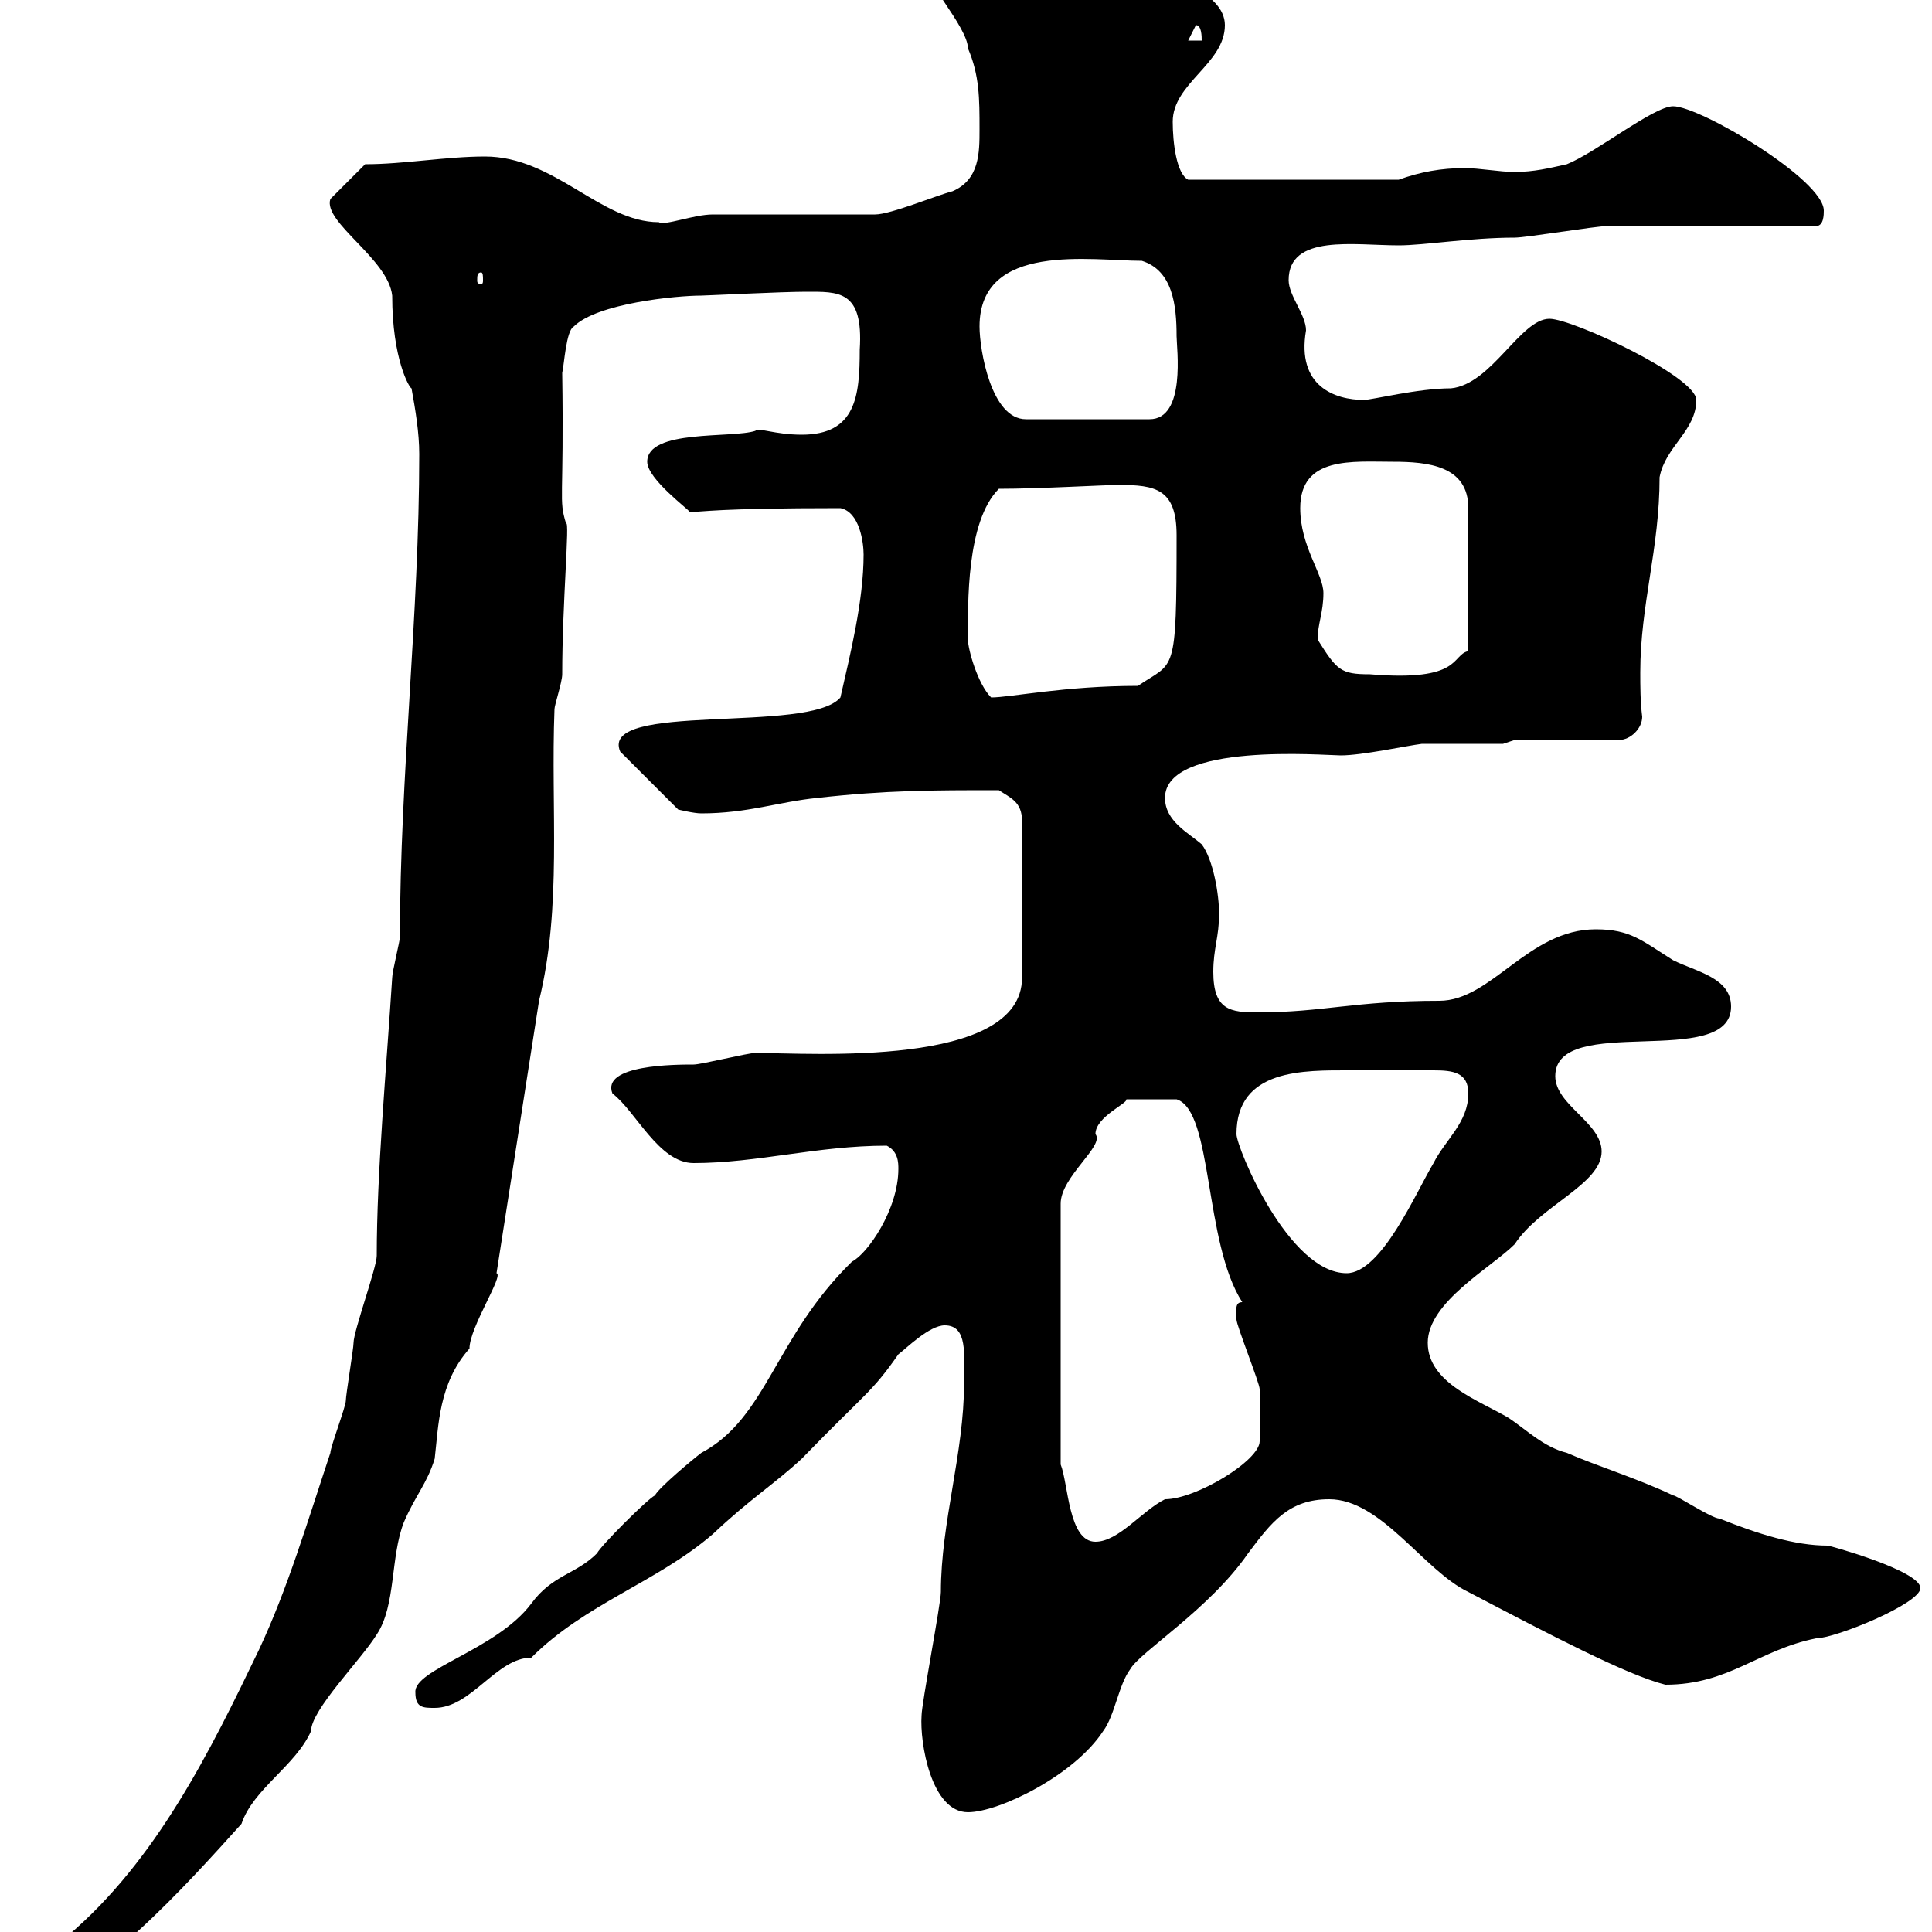 <svg xmlns="http://www.w3.org/2000/svg" xmlns:xlink="http://www.w3.org/1999/xlink" width="300" height="300"><path d="M2.40 306.60C2.40 309.60 3.30 309.60 5.10 309.60C13.80 309.60 29.40 292.20 37.50 283.20C39.30 277.80 45.90 274.20 48.30 268.80C48.30 265.50 56.10 257.70 58.50 253.80C61.50 249.30 60.60 241.80 62.70 236.40C64.50 232.20 66.30 230.40 67.50 226.50C68.10 221.40 68.10 214.80 72.90 209.40C72.90 206.10 78.30 198 77.10 197.70L83.70 155.40C87.30 140.70 85.50 125.70 86.10 110.10C86.10 109.50 87.30 105.90 87.30 104.70C87.30 93.60 88.50 80.70 87.90 81.30C86.70 77.40 87.60 78 87.30 57.90C87.60 56.70 87.90 51.30 89.10 50.70C92.70 47.10 105 45.90 108.90 45.90C109.50 45.90 121.50 45.30 125.10 45.30C130.20 45.30 134.10 45 133.50 54.30C133.50 61.50 132.90 67.50 124.50 67.50C120.30 67.50 117.60 66.30 117.30 66.90C113.70 68.10 100.50 66.60 100.50 71.70C100.50 74.40 107.10 79.20 107.10 79.50C109.20 79.50 111 78.90 130.50 78.90C133.50 79.50 134.10 84.30 134.10 86.10C134.10 93.30 132 101.70 130.50 108.30C125.70 114 93 108.90 96.30 116.70L105.30 125.70C105.30 125.70 107.70 126.30 108.90 126.30C116.10 126.30 120.90 124.50 126.90 123.90C137.70 122.70 144.60 122.70 155.10 122.70C156.90 123.90 158.70 124.50 158.70 127.50L158.70 151.80C158.70 165.90 125.70 163.50 117.30 163.50C116.10 163.50 108.90 165.30 107.70 165.30C105 165.30 93.30 165.30 95.10 169.80C98.70 172.50 102.30 180.60 107.70 180.60C117.60 180.60 126.90 177.90 137.70 177.90C139.50 178.80 139.50 180.60 139.50 181.50C139.50 187.80 134.70 194.70 132.30 195.90C120.30 207.60 119.10 220.20 108.90 225.60C107.70 226.50 102.30 231 101.70 232.20C100.50 232.80 93.30 240 92.70 241.20C89.40 244.50 85.80 244.50 82.50 249C77.10 256.20 64.20 259.20 64.50 262.80C64.50 265.20 65.70 265.20 67.50 265.20C73.20 265.20 77.10 257.40 82.50 257.40C90.90 249 102 245.70 110.70 238.20C116.40 232.80 120.30 230.40 124.50 226.50C134.70 216 135.30 216.30 139.50 210.30C140.70 209.40 144.30 205.80 146.70 205.80C150.30 205.80 149.70 210.30 149.70 214.80C149.70 225.60 146.10 236.40 146.10 247.20C146.10 249 143.10 264.60 143.10 266.40C142.80 270.60 144.60 281.40 150.30 281.40C155.10 281.40 166.80 275.70 171.30 268.80C173.10 266.40 173.70 261.60 175.50 259.20C177 256.50 187.80 249.90 193.80 241.20C197.40 236.40 200.10 232.80 206.40 232.80C214.50 232.80 221.10 243.90 228 247.20C240.60 253.80 252.60 260.10 258.60 261.60C268.50 261.60 273 256.20 282 254.40C285 254.40 298.20 249 298.20 246.60C298.20 243.90 284.10 240 283.80 240C278.70 240 273 238.20 267 235.80C265.80 235.80 260.40 232.20 259.80 232.20C254.10 229.50 248.10 227.70 243.30 225.60C239.70 224.70 237 222 234.30 220.20C229.80 217.50 221.70 214.80 221.70 208.50C221.70 202.20 231.60 196.80 235.20 193.20C239.10 187.20 248.70 183.90 248.70 178.80C248.70 174.30 241.50 171.60 241.50 167.10C241.50 157.20 268.80 166.20 268.80 156.30C268.80 151.80 263.40 150.90 259.80 149.10C255 146.10 253.20 144.30 247.80 144.30C237.30 144.30 231.60 155.40 223.50 155.40C210.30 155.40 205.50 157.20 195.30 157.20C191.10 157.20 188.40 156.90 188.40 150.90C188.40 147.30 189.30 145.50 189.30 141.90C189.30 138.90 188.40 133.50 186.60 131.10C184.50 129.30 180.90 127.50 180.90 123.90C180.90 115.20 205.80 117.30 208.20 117.30C211.50 117.30 218.40 115.80 220.80 115.50C222.60 115.50 231.60 115.50 233.40 115.50L235.20 114.90L251.40 114.90C253.20 114.90 255 113.10 255 111.30C254.70 108.90 254.70 106.50 254.70 104.40C254.70 93.90 257.70 85.20 257.70 74.10C258.60 69.30 263.40 66.90 263.40 62.10C263.40 58.50 244.20 49.50 240.60 49.50C236.10 49.50 231.60 59.70 225.30 60.30C220.20 60.30 213 62.10 211.80 62.10C207.30 62.10 201.30 60 202.80 51.30C202.80 48.90 200.10 45.90 200.10 43.50C200.10 36.30 210.30 38.10 217.20 38.10C221.10 38.10 228.30 36.90 235.20 36.90C237 36.90 247.80 35.10 249.60 35.10C254.10 35.10 277.80 35.10 282 35.10C283.20 35.10 283.20 33.30 283.20 32.70C283.20 27.90 264 16.50 259.80 16.50C256.80 16.50 247.80 23.70 243.30 25.50C240.60 26.10 238.20 26.70 235.20 26.70C232.80 26.70 229.80 26.10 227.40 26.10C223.80 26.10 220.50 26.70 217.20 27.90L184.50 27.90C182.70 27 182.10 22.20 182.10 18.90C182.10 12.90 190.20 9.90 190.20 3.90C190.20-1.20 181.20-4.50 173.70-4.50C167.70-5.10 162.90-9.90 156.90-9.90C155.10-9.90 144.30-6.30 144.30-4.50C142.80-3.90 150.30 4.20 150.30 7.50C152.10 11.70 152.10 15.30 152.10 20.10C152.10 23.70 152.10 27.90 147.90 29.70C145.50 30.30 138.30 33.30 135.90 33.30C132.30 33.30 114.30 33.30 110.70 33.30C107.70 33.30 103.20 35.10 102.30 34.50C93.30 34.50 86.10 24.30 75.30 24.30C69.30 24.30 62.70 25.50 56.70 25.50L51.30 30.90C50.10 34.50 60.30 40.20 60.90 45.90C60.90 55.80 63.60 60.30 63.90 60.30C64.50 63.60 65.10 67.20 65.10 70.50C65.10 95.40 62.10 120.60 62.10 145.50C62.10 146.10 60.90 150.90 60.90 151.80C60 165.90 58.50 182.10 58.50 195C58.50 196.80 54.90 206.70 54.90 208.50C54.90 209.40 53.70 216.60 53.70 217.50C53.70 218.40 51.30 224.70 51.30 225.60C47.70 236.40 44.70 246.60 40.20 256.20C32.70 271.80 24.30 288.90 10.50 300.60C7.80 302.40 2.40 302.40 2.40 306.60ZM164.70 227.40L164.70 186.90C164.70 182.70 171.60 177.90 170.10 176.10C170.10 173.40 175.20 171.30 174.90 170.70L182.70 170.70C188.40 172.50 186.90 192.90 192.90 202.20C191.70 202.20 192 203.40 192 204.90C192 205.80 195.60 214.80 195.60 215.70C195.60 216.90 195.60 222 195.60 223.80C195.60 226.80 185.70 232.80 180.90 232.80C177.30 234.60 173.70 239.40 170.10 239.40C165.90 239.40 165.90 230.40 164.70 227.40ZM192 176.10C192 165.90 202.50 166.20 209.70 166.20C212.70 166.20 215.70 166.20 219 166.20C220.20 166.20 221.70 166.20 222.60 166.20C225.60 166.20 228 166.50 228 169.80C228 174.30 224.40 177 222.60 180.60C219.90 185.10 214.50 197.70 209.10 197.70C200.10 197.70 192 178.20 192 176.10ZM150.30 99.30C150.30 93.90 150 81 155.10 75.90C161.40 75.90 171.60 75.30 173.70 75.30C179.40 75.30 182.70 75.90 182.70 83.10C182.70 105.30 182.40 102.60 176.70 106.50C165.30 106.50 156.90 108.30 153.90 108.30C151.80 106.20 150.30 100.80 150.30 99.30ZM204.60 99.30C204.60 96.90 205.50 95.10 205.50 92.10C205.50 89.10 201.90 84.90 201.90 78.90C201.90 70.80 210 71.70 216.30 71.70C221.70 71.70 228 72.30 228 78.90L228 101.10C225.30 101.70 227.10 105.90 212.70 104.70C208.20 104.70 207.60 104.10 204.60 99.30ZM152.10 50.70C152.10 37.50 169.50 40.50 177.30 40.50C182.10 42 182.70 47.40 182.70 52.20C182.70 54 184.20 65.10 178.50 65.10L159.30 65.10C153.90 65.10 152.10 54.30 152.10 50.70ZM74.70 42.30C75 42.30 75 42.90 75 43.50C75 43.80 75 44.10 74.70 44.10C74.10 44.10 74.10 43.80 74.10 43.50C74.10 42.90 74.10 42.30 74.70 42.30ZM185.70 3.90C186.60 3.90 186.60 5.70 186.60 6.30L184.50 6.30Z"/></svg>